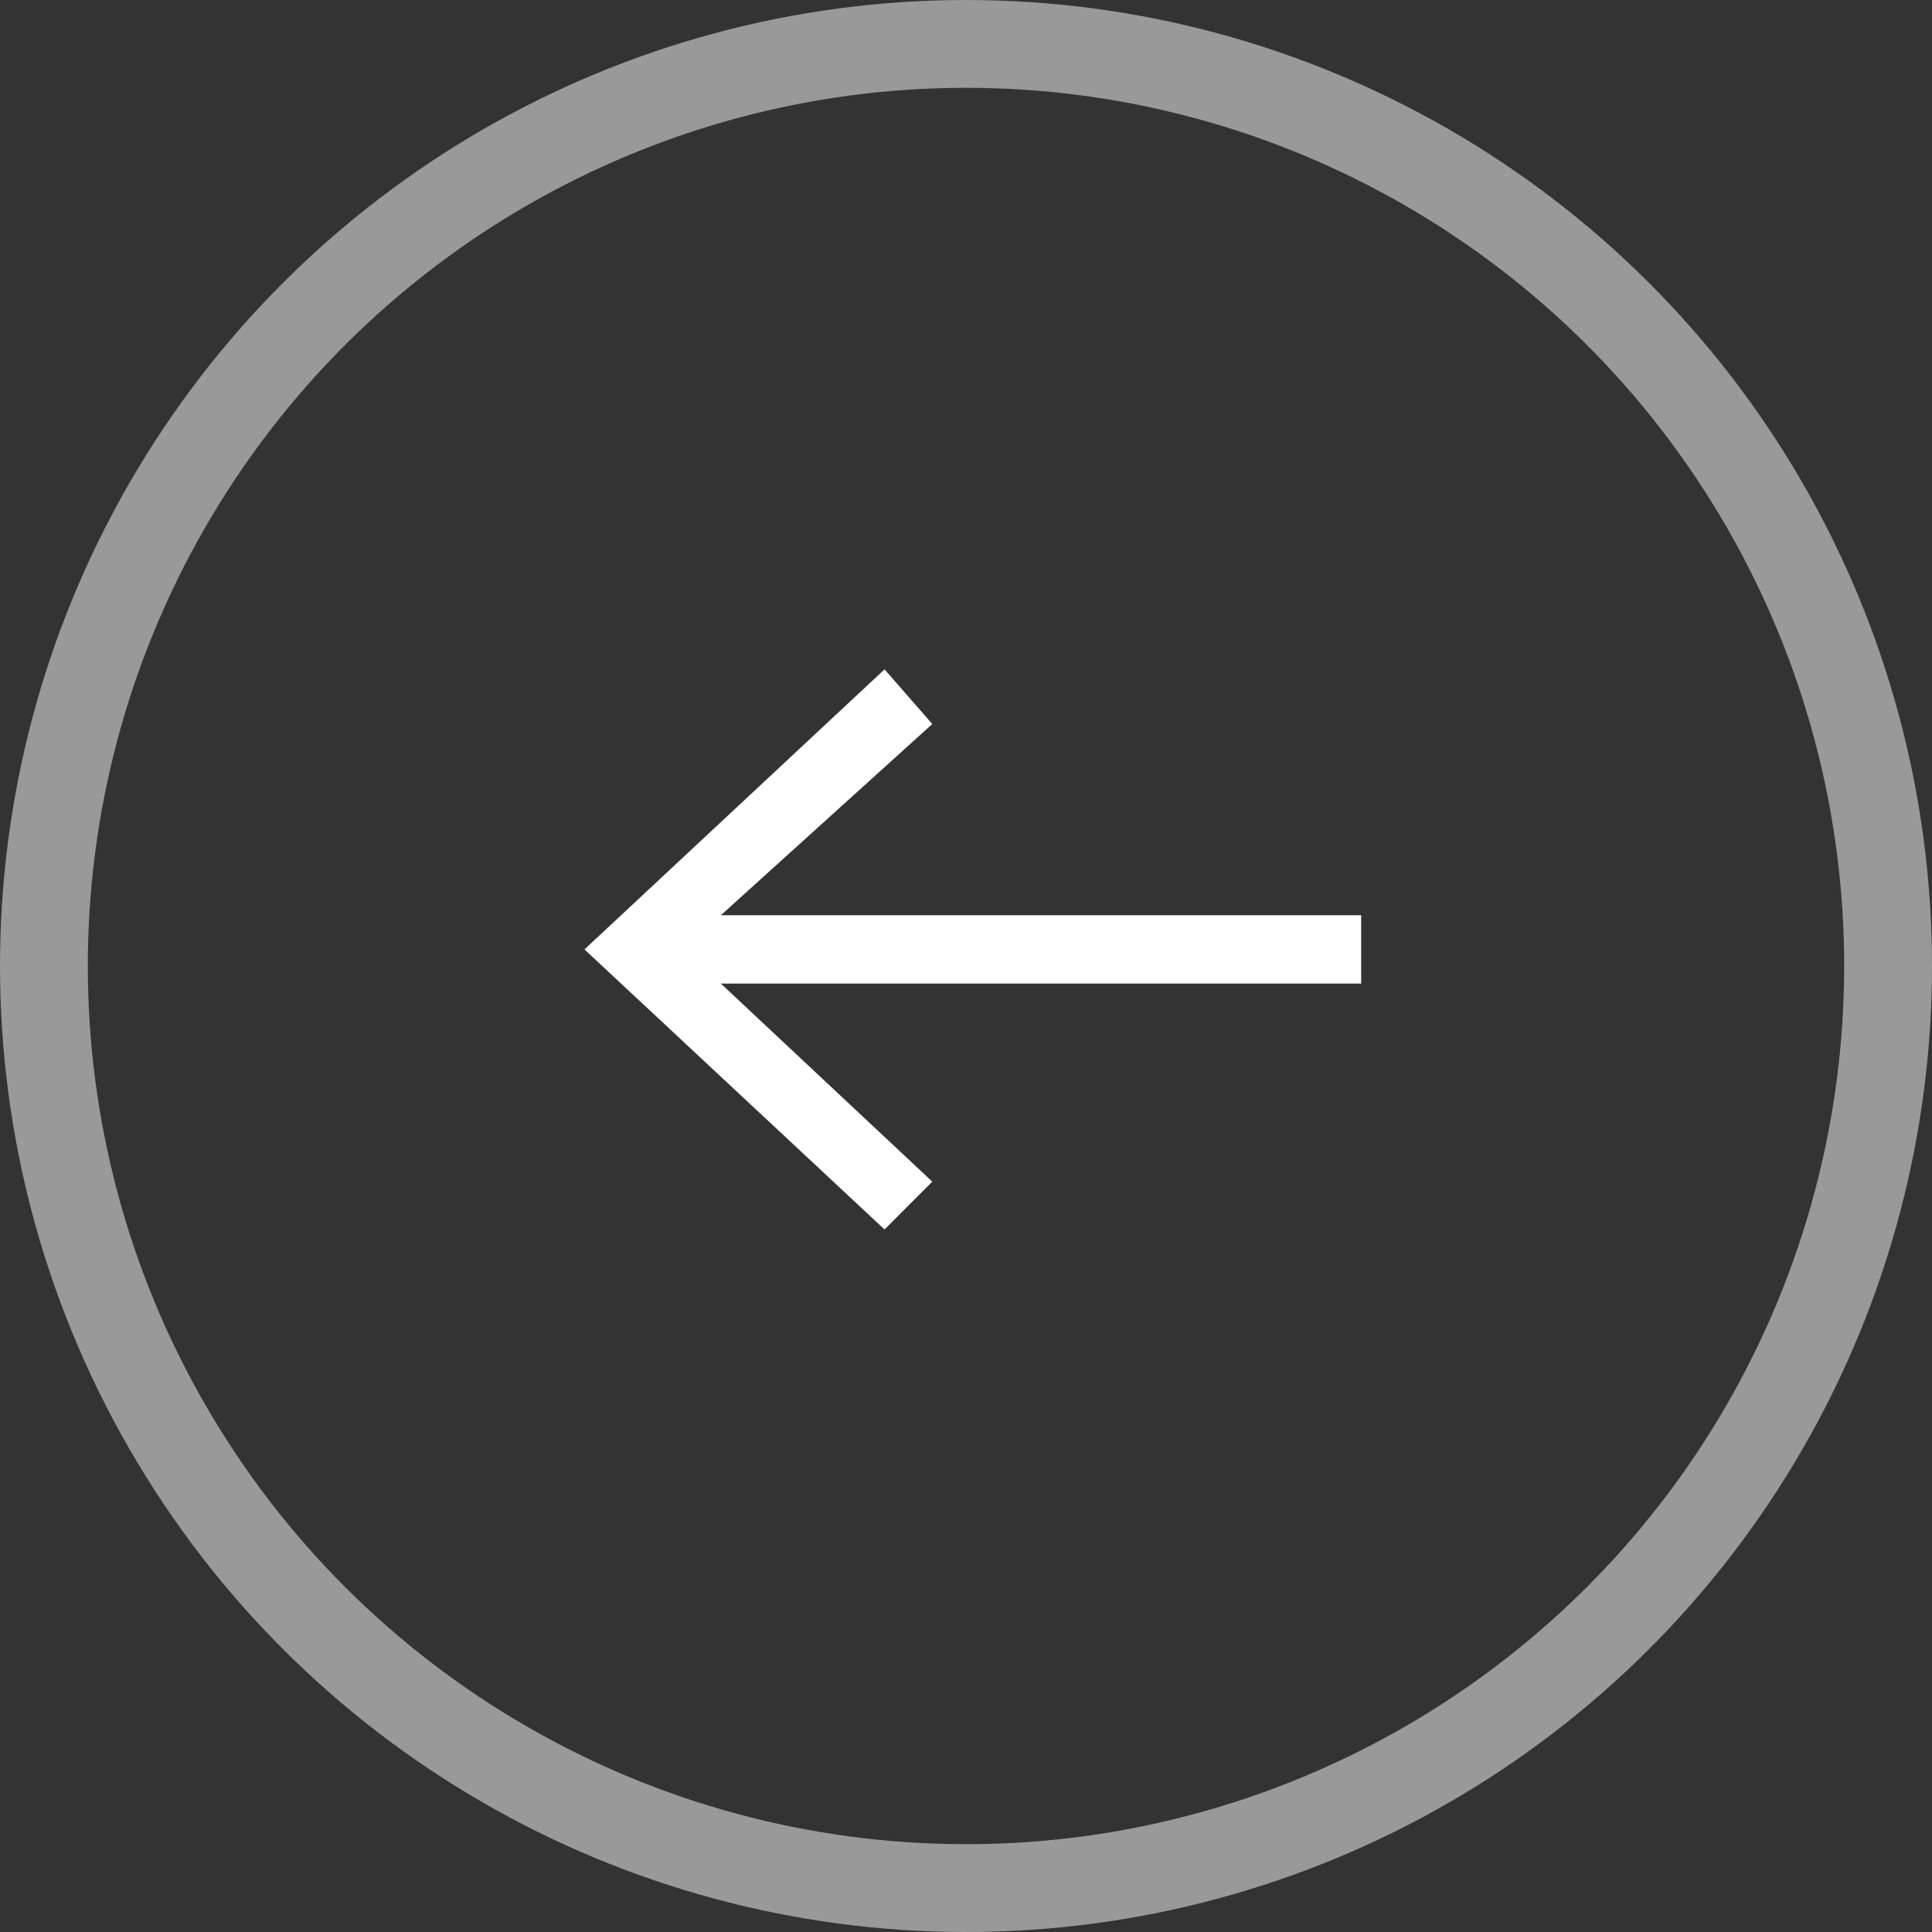 <svg xmlns="http://www.w3.org/2000/svg" width="44" height="44" viewBox="0 0 44 44">
    <rect x="0" y="0" width="44" height="44" fill="#333333" stroke="none"/>
    <g fill="none" fill-rule="evenodd" transform="matrix(0 -1 -1 0 43 43)">
        <circle cx="21" cy="21" r="21" stroke="#FFF" stroke-width="2" opacity=".5"/>
        <path fill="#FFF" fill-rule="nonzero" d="M26.511 21.768L22.156 26.583 22.156 12 20.6 12 20.6 26.583 16.089 21.768 15 22.855 21.378 29.689 27.756 22.855z"/>
    </g>
</svg>
